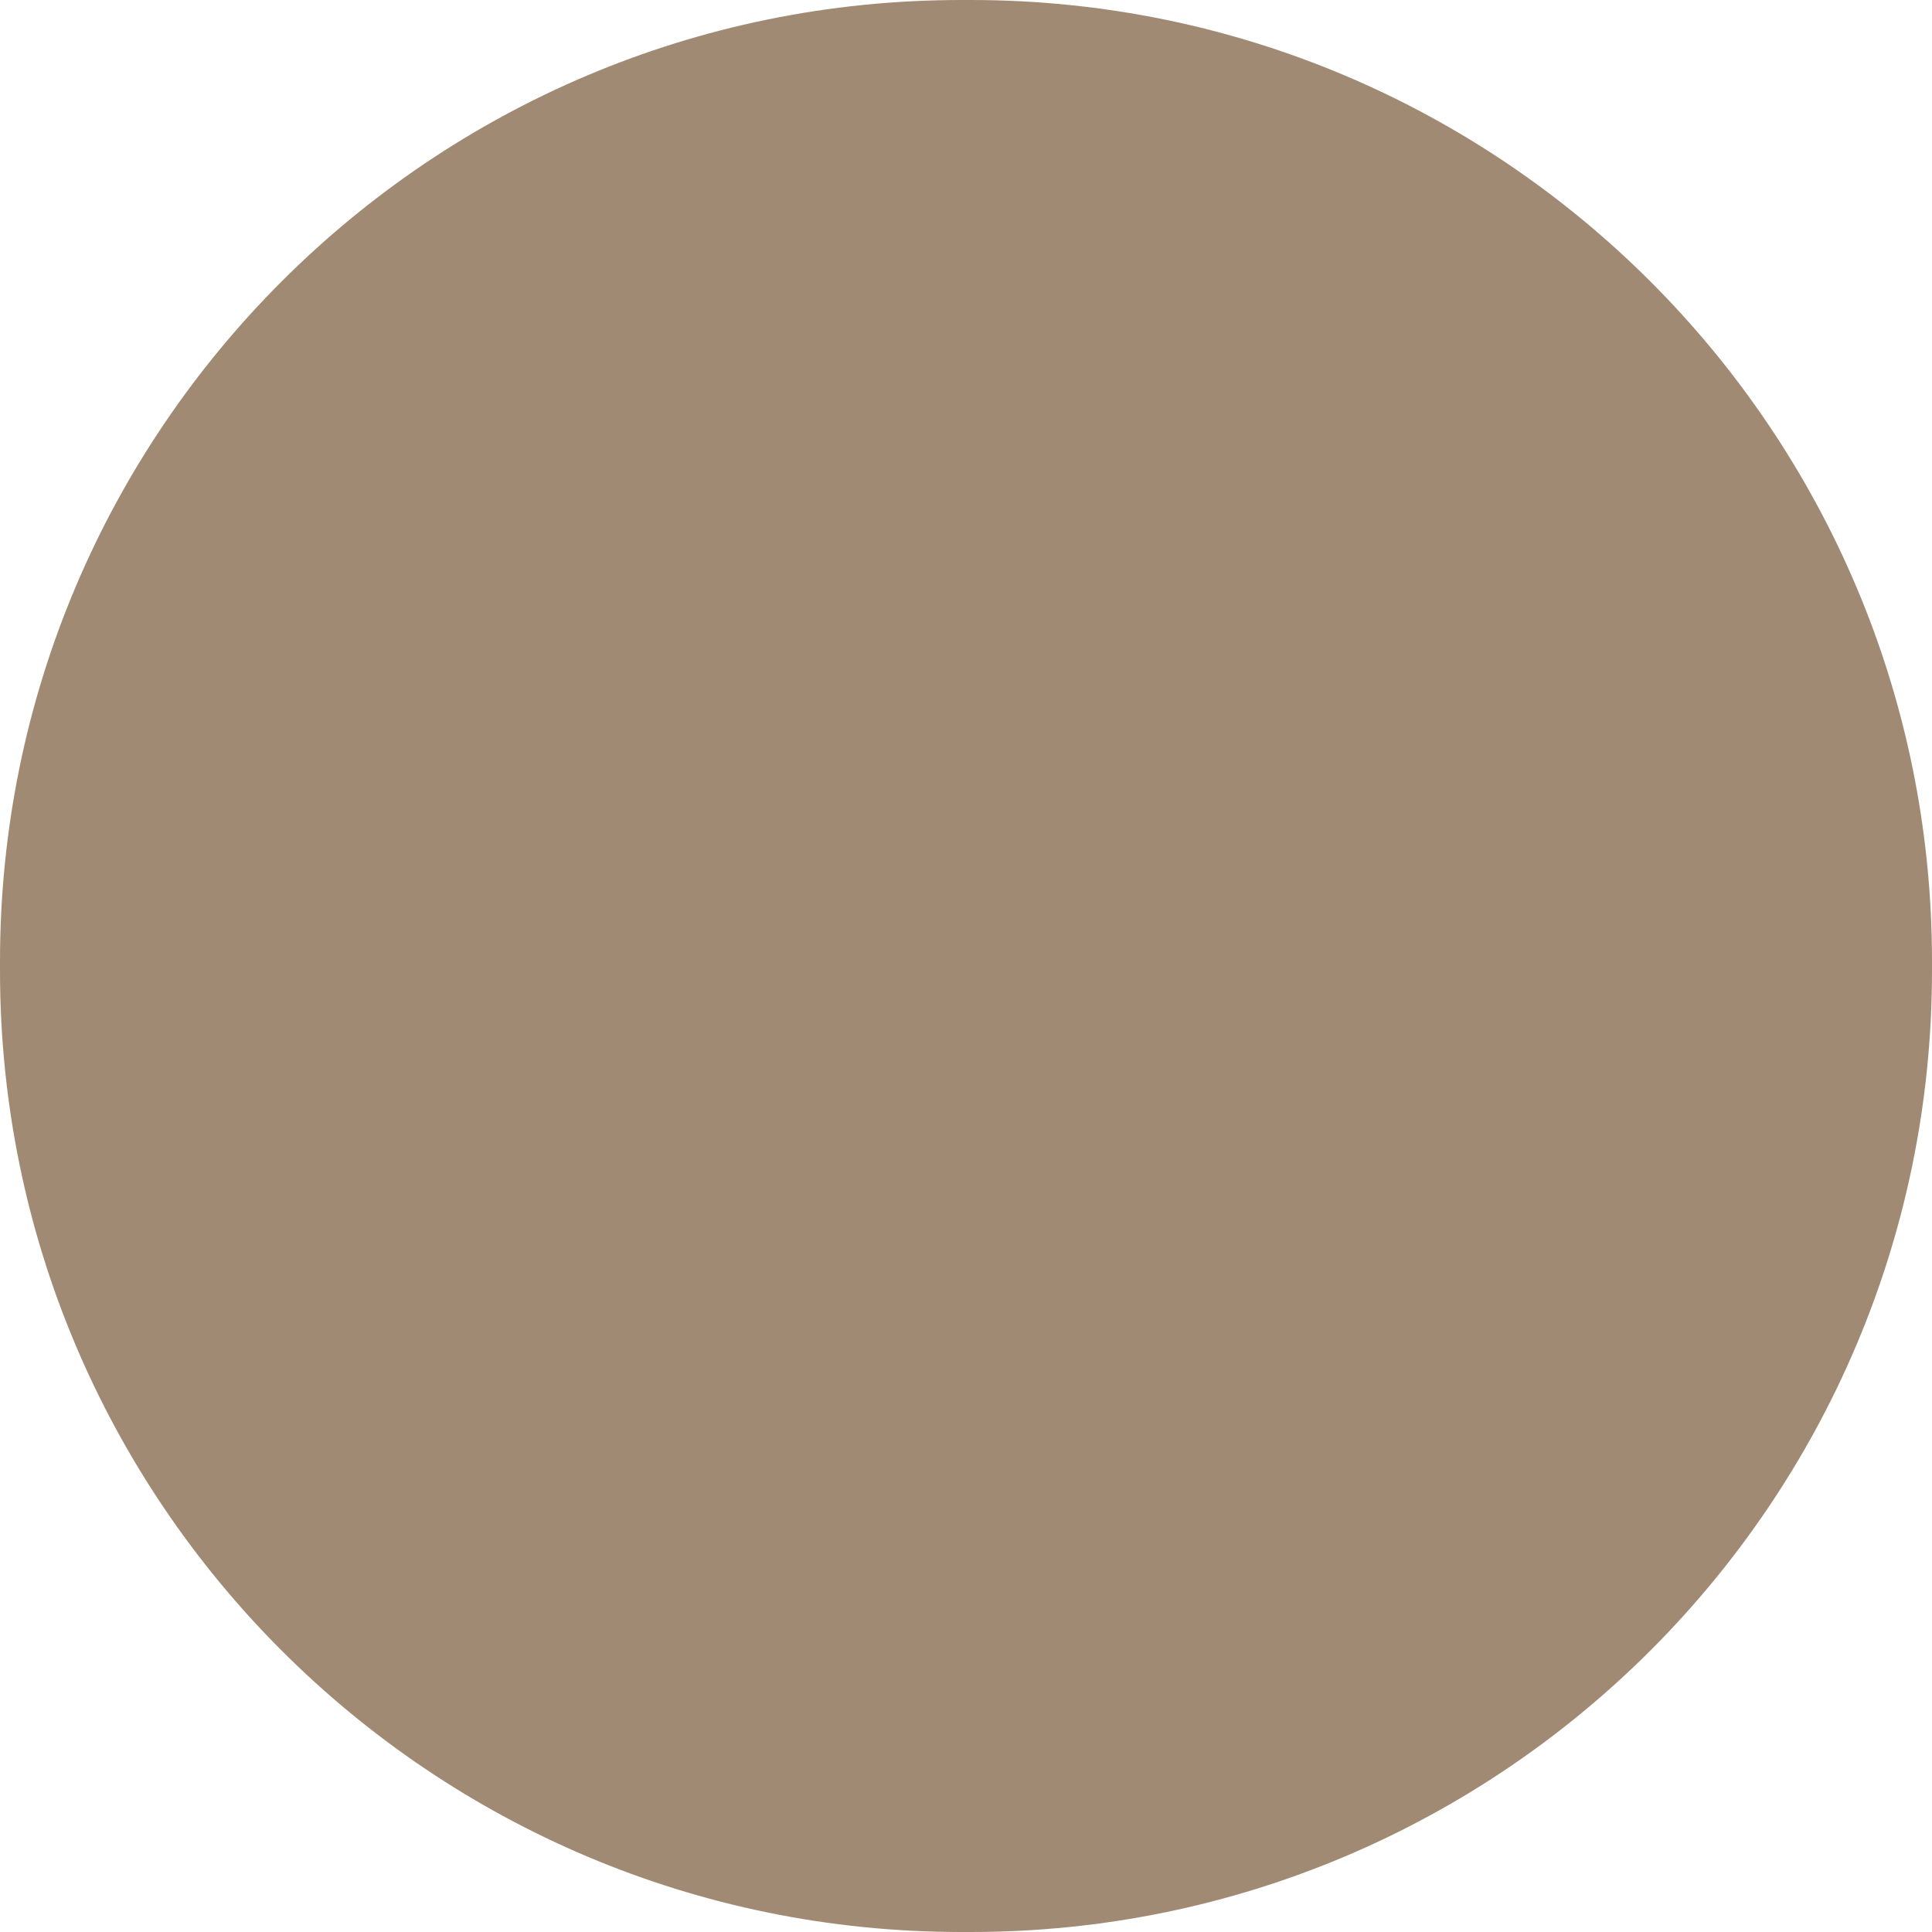 <?xml version="1.0" encoding="UTF-8"?>
<svg id="SVGDoc" width="201" height="201" xmlns="http://www.w3.org/2000/svg" version="1.1" xmlns:xlink="http://www.w3.org/1999/xlink" xmlns:avocode="https://avocode.com/" viewBox="0 0 201 201"><defs></defs><desc>Generated with Avocode.</desc><g><g opacity="0.85"><title>Rectangle Copy 13</title><path d="M0,100c0,-55.228 44.772,-100 100,-100h1c55.228,0 100,44.772 100,100v1c0,55.228 -44.772,100 -100,100h-1c-55.228,0 -100,-44.772 -100,-100z" fill="#91765c" fill-opacity="1"></path></g></g></svg>